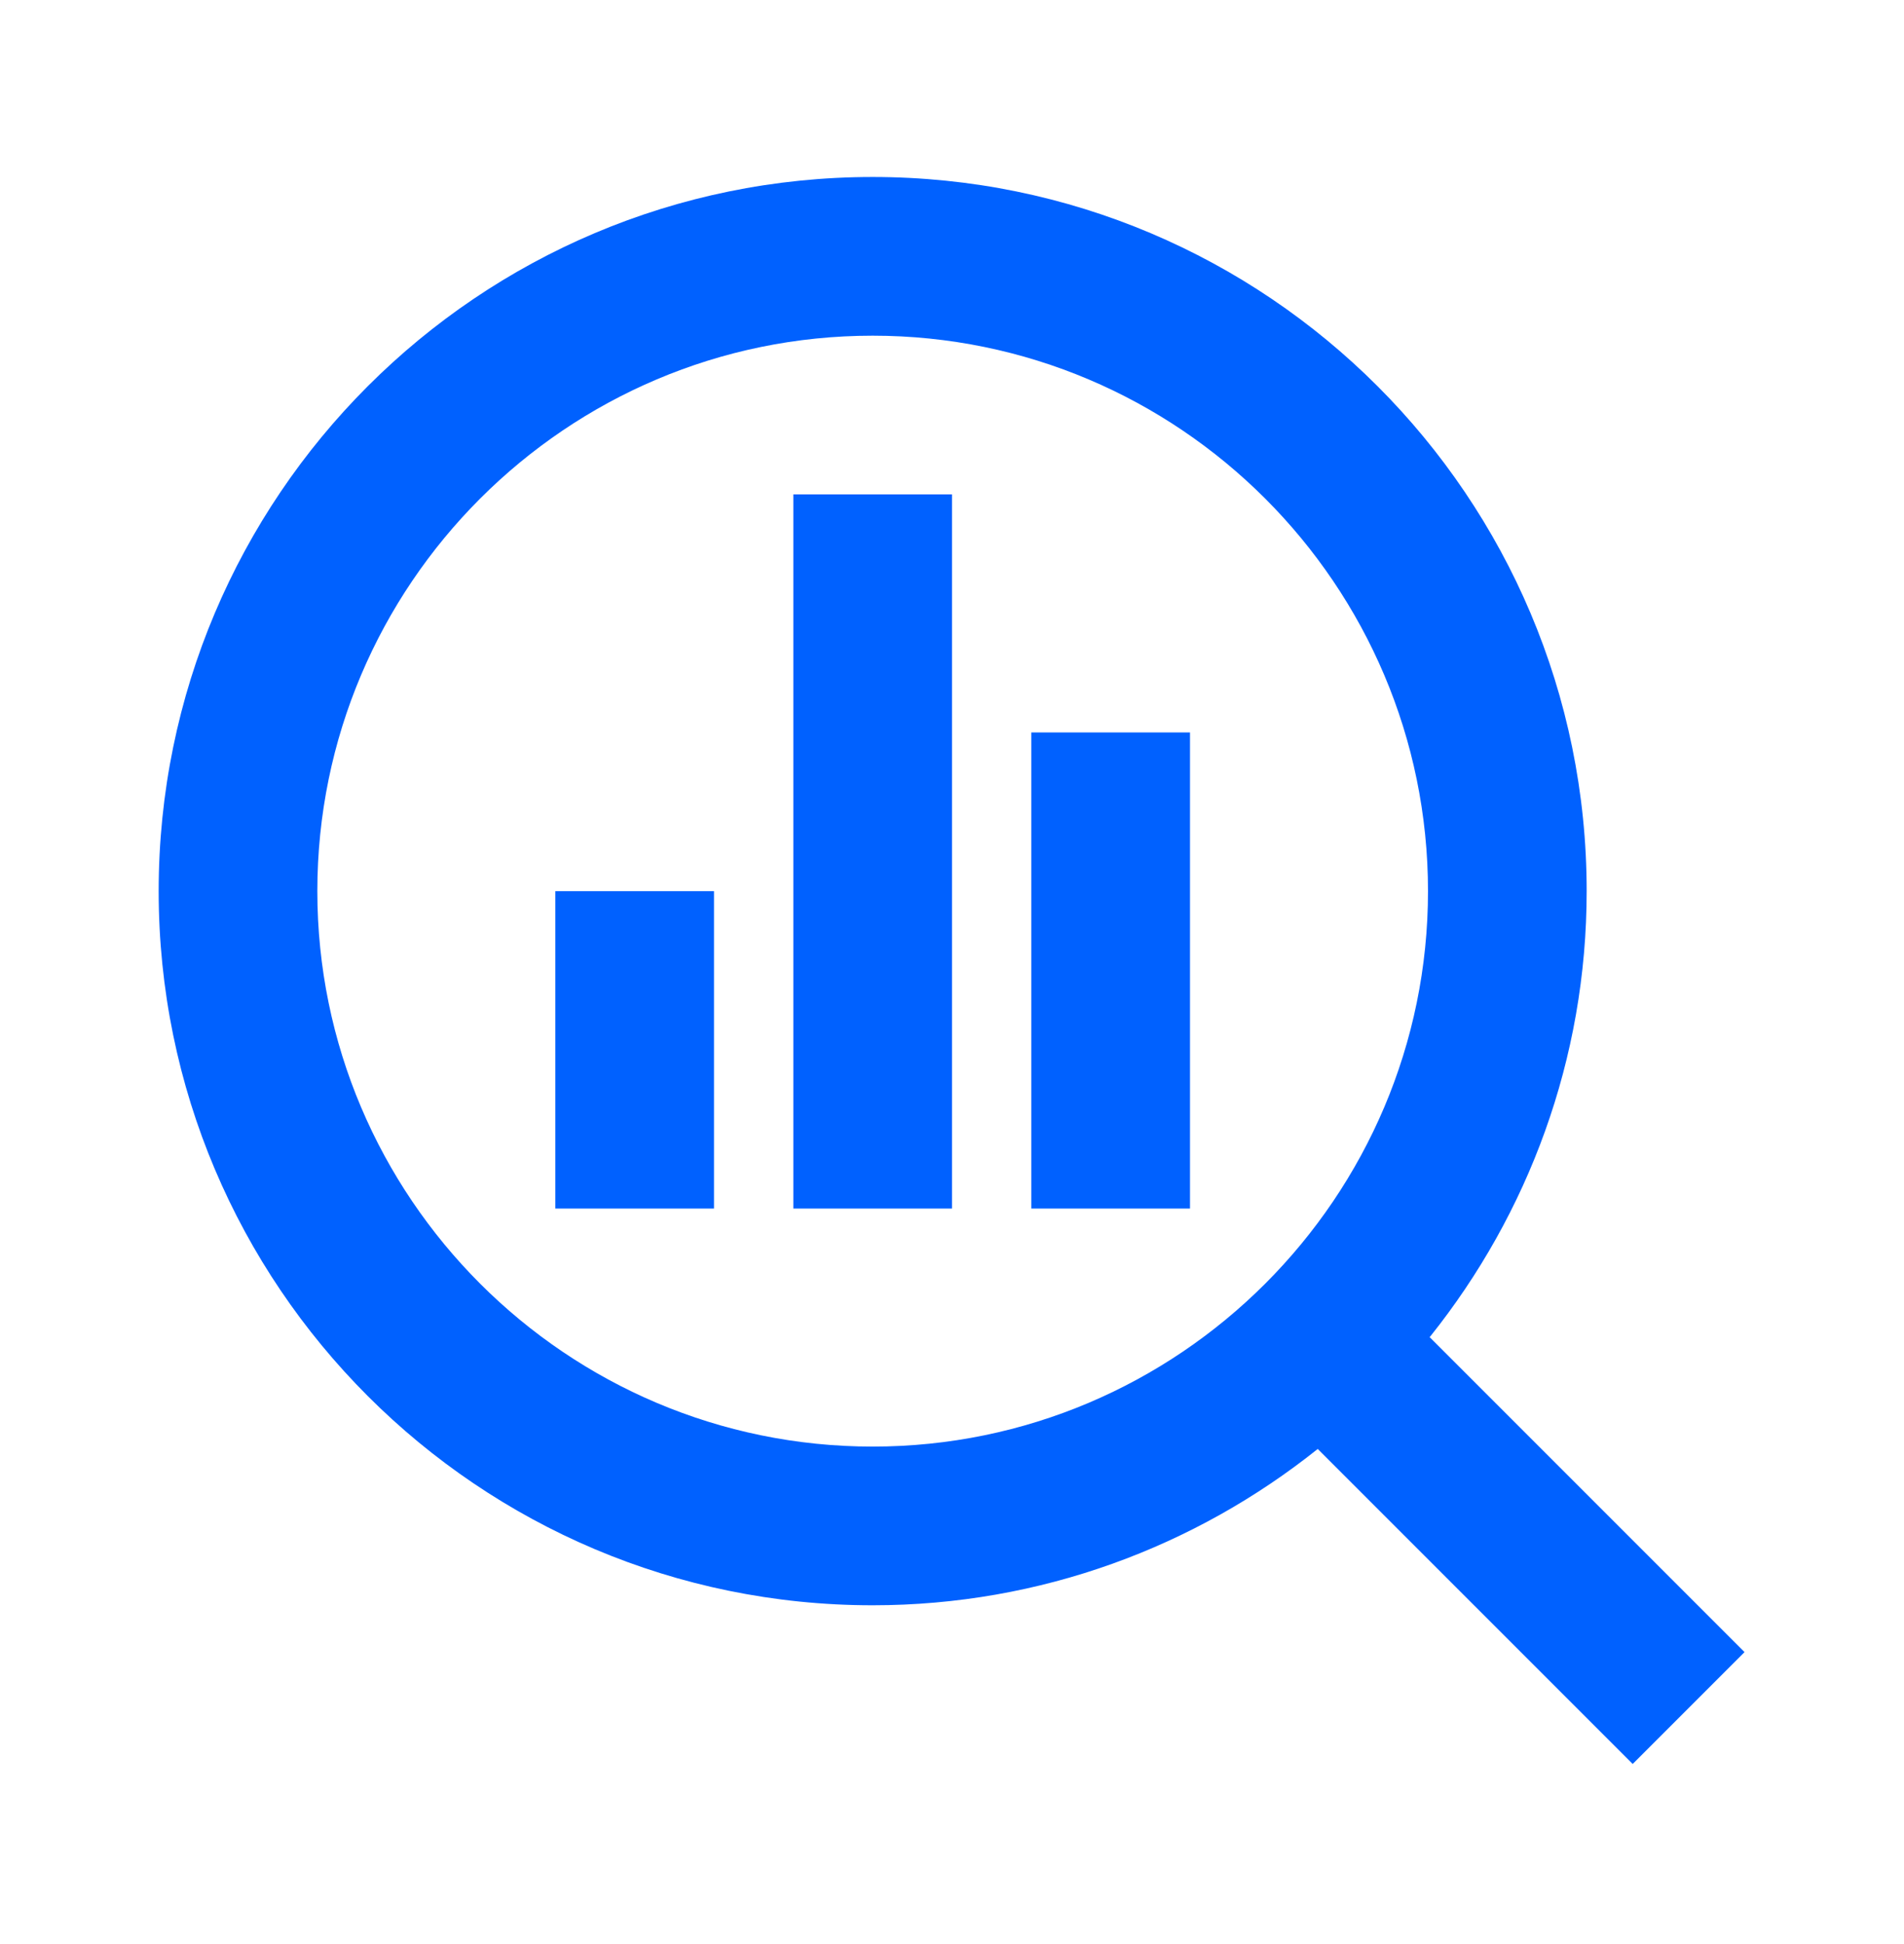 <svg width="48" height="49" viewBox="0 0 48 49" fill="none" xmlns="http://www.w3.org/2000/svg">
<g clip-path="url(#clip0_832_915)">
<path d="M36.06 33.681C38.52 30.601 40 26.701 40 22.461C40 12.521 31.94 4.461 22 4.461C12.06 4.461 4 12.521 4 22.461C4 32.401 12.06 40.461 22 40.461C26.24 40.461 30.14 38.981 33.22 36.521L41.16 44.461L43.98 41.641L36.04 33.701L36.06 33.681ZM22 36.461C14.28 36.461 8 30.181 8 22.461C8 14.741 14.28 8.461 22 8.461C29.72 8.461 36 14.741 36 22.461C36 30.181 29.72 36.461 22 36.461ZM14 30.461H18V22.461H14V30.461ZM20 30.461H24V12.461H20V30.461ZM26 30.461H30V18.461H26V30.461Z" fill="#0061FF"/>
</g>
<defs>
<clipPath id="clip0_832_915">
<rect width="48" height="48" fill="white" transform="translate(0 0.461)"/>
</clipPath>
</defs>
</svg>
